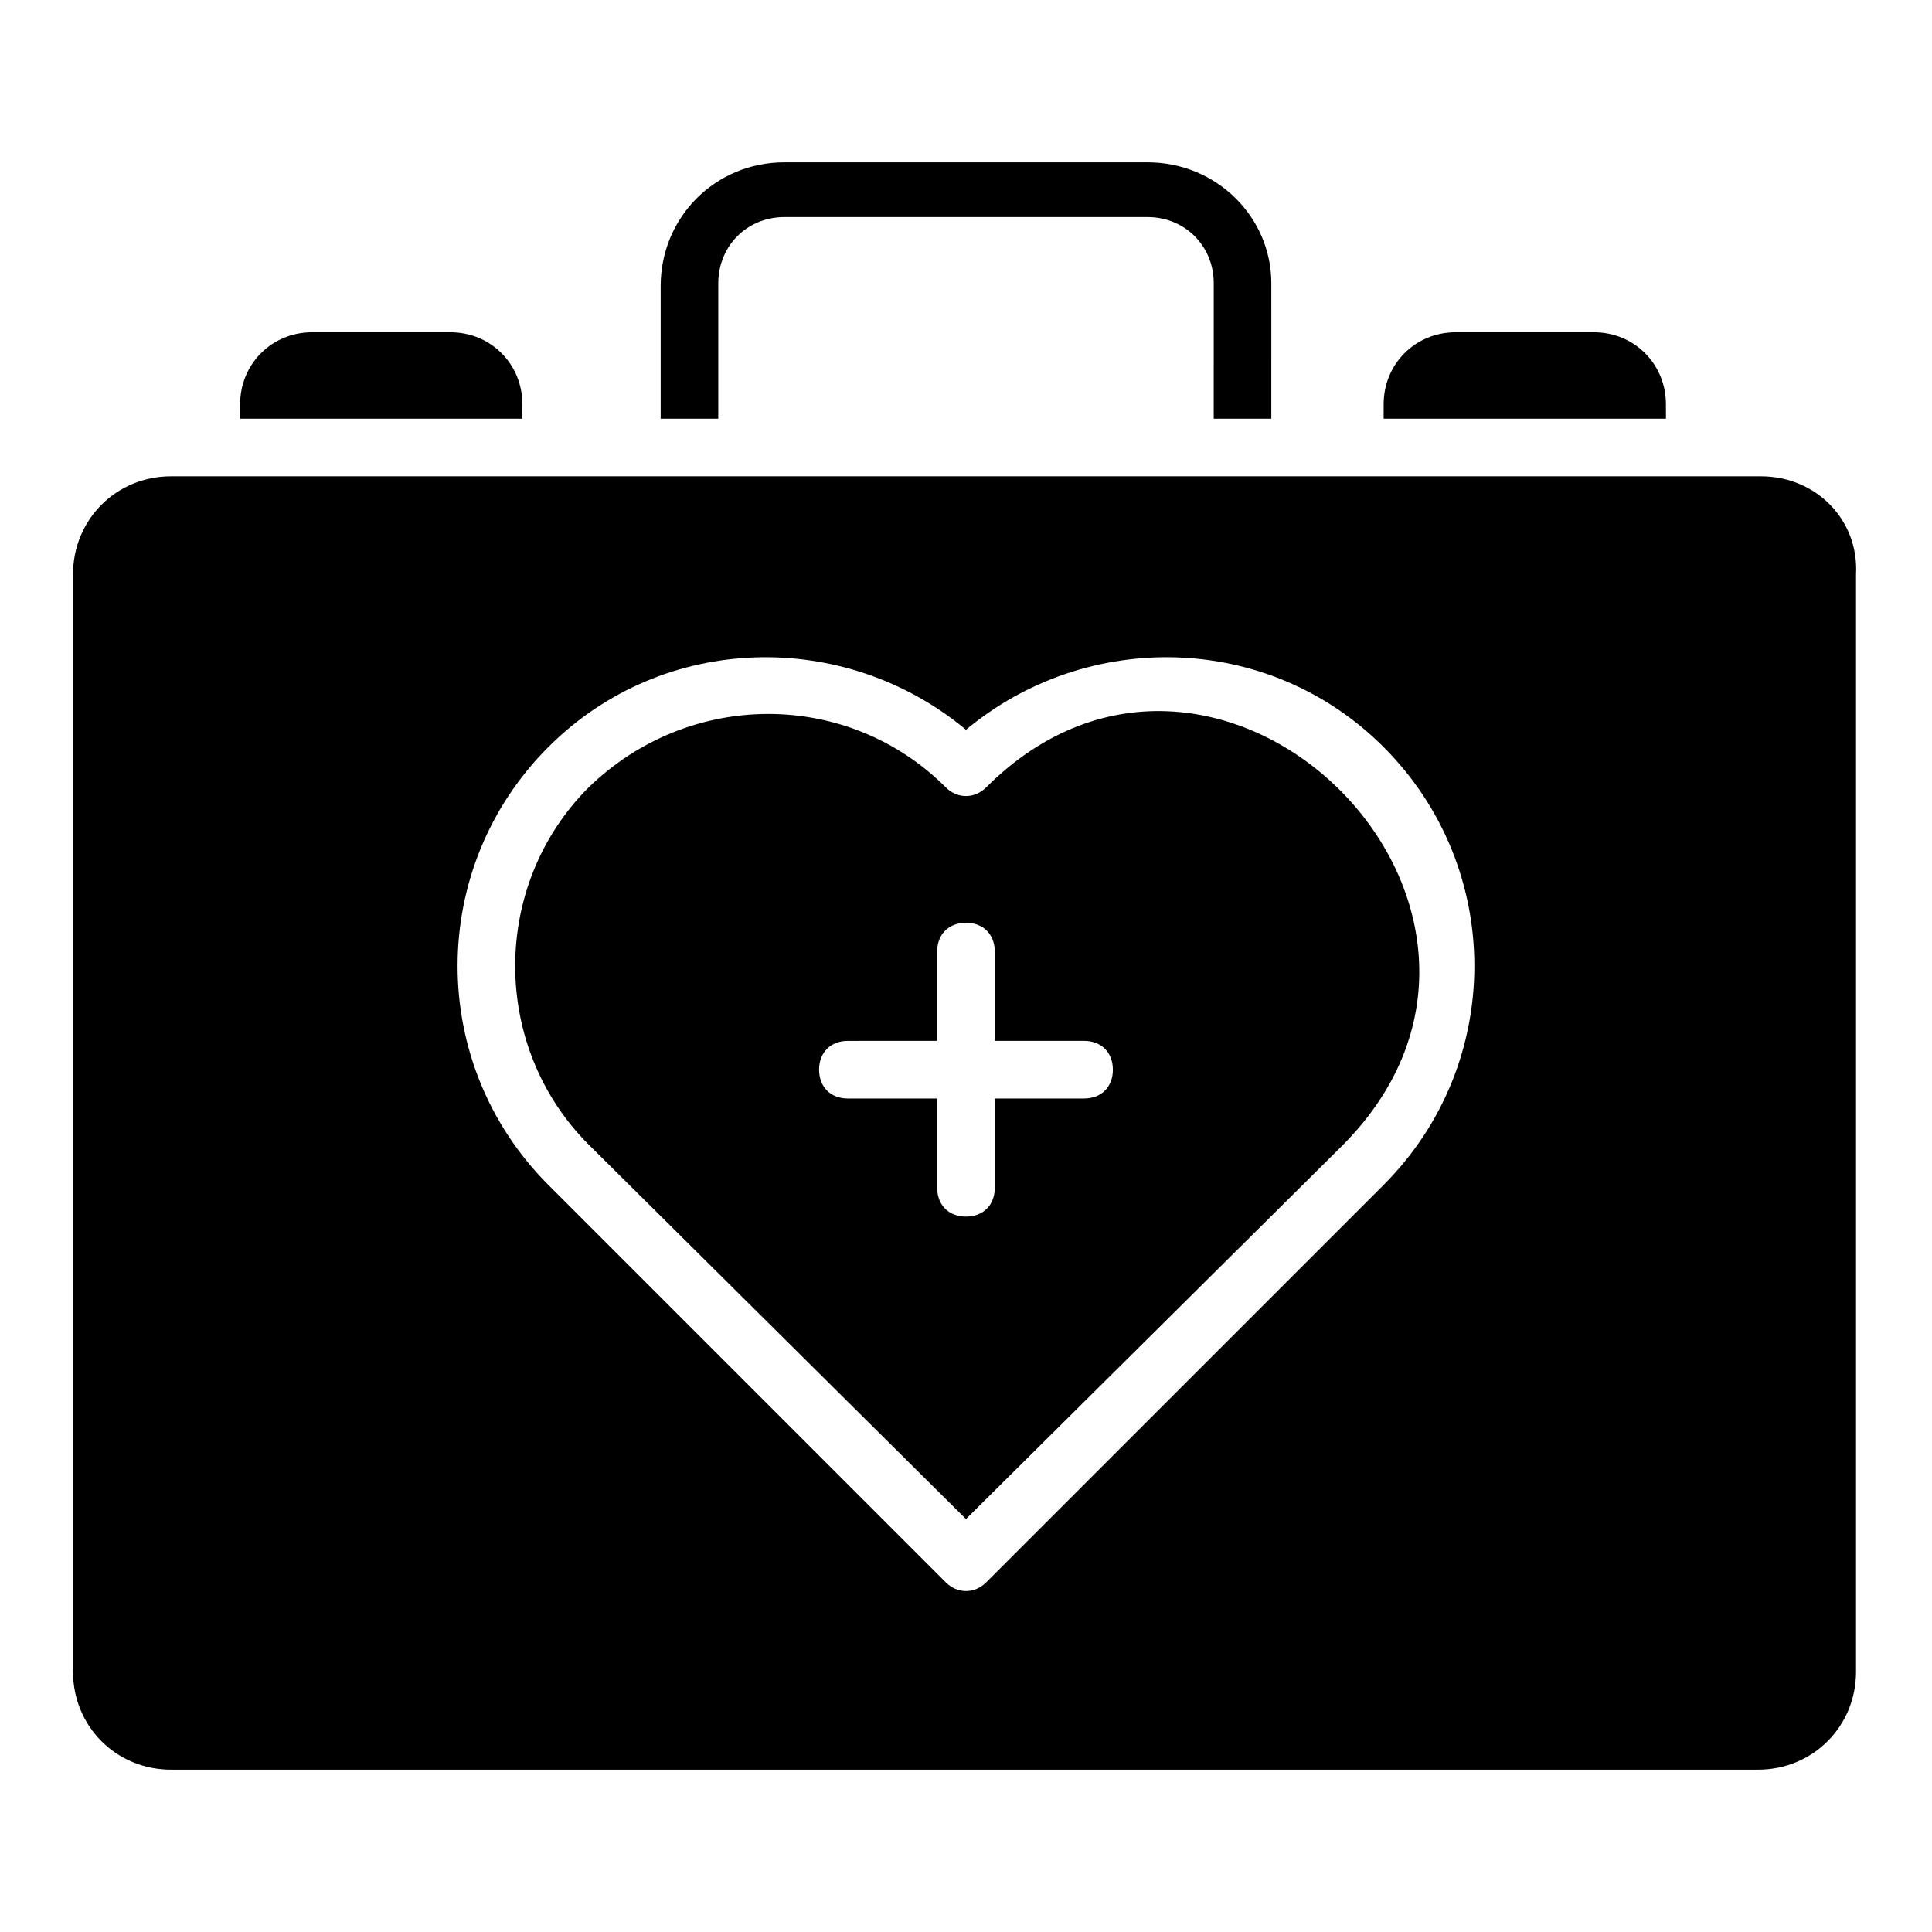 <?xml version="1.0" encoding="UTF-8"?>
<!-- Uploaded to: SVG Repo, www.svgrepo.com, Generator: SVG Repo Mixer Tools -->
<svg fill="#000000" width="800px" height="800px" version="1.1" viewBox="144 144 512 512" xmlns="http://www.w3.org/2000/svg">
 <g>
  <path d="m448.09 187.02h-96.184c-18.32 0-32.824 14.504-32.824 32.824v35.113h15.266l0.004-35.875c0-9.922 7.633-17.559 17.559-17.559h96.184c9.922 0 17.559 7.633 17.559 17.559l-0.008 35.875h15.266l0.004-35.875c0-17.559-14.504-32.062-32.824-32.062z"/>
  <path d="m282.44 251.14v3.816h-74.805v-3.816c0-10.688 8.398-19.082 19.082-19.082h36.641c10.688 0 19.082 8.395 19.082 19.082z"/>
  <path d="m585.49 251.14v3.816h-74.809v-3.816c0-10.688 8.398-19.082 19.082-19.082h36.641c10.688 0 19.086 8.395 19.086 19.082z"/>
  <path d="m405.34 352.67c-3.055 3.055-7.633 3.055-10.688 0-25.953-25.953-67.938-25.953-94.656 0-25.953 25.953-25.953 68.703 0 94.656l100 99.234 100-99.234c61.828-62.598-32.828-156.49-94.656-94.656zm25.953 82.441h-23.664v23.664c0 4.582-3.055 7.633-7.633 7.633-4.582 0-7.633-3.055-7.633-7.633v-23.664h-23.664c-4.582 0-7.633-3.055-7.633-7.633 0-4.582 3.055-7.633 7.633-7.633l23.66-0.004v-23.664c0-4.582 3.055-7.633 7.633-7.633 4.582 0 7.633 3.055 7.633 7.633v23.664h23.664c4.582 0 7.633 3.055 7.633 7.633 0.004 4.582-3.051 7.637-7.629 7.637z"/>
  <path d="m610.68 270.23h-421.37c-14.504 0-25.957 11.449-25.957 25.953v290.84c0 14.504 11.449 25.953 25.953 25.953h420.61c14.504 0 25.953-11.449 25.953-25.953v-290.84c0.766-14.504-10.684-25.953-25.188-25.953zm-100 187.78-105.34 105.34c-3.055 3.055-7.633 3.055-10.688 0l-105.34-105.34c-32.062-32.062-32.062-83.969 0-116.03 30.535-30.535 78.625-31.297 110.68-4.582 32.062-26.719 80.152-25.953 110.68 4.582 32.066 32.059 32.066 83.969 0.004 116.03z"/>
 </g>
</svg>